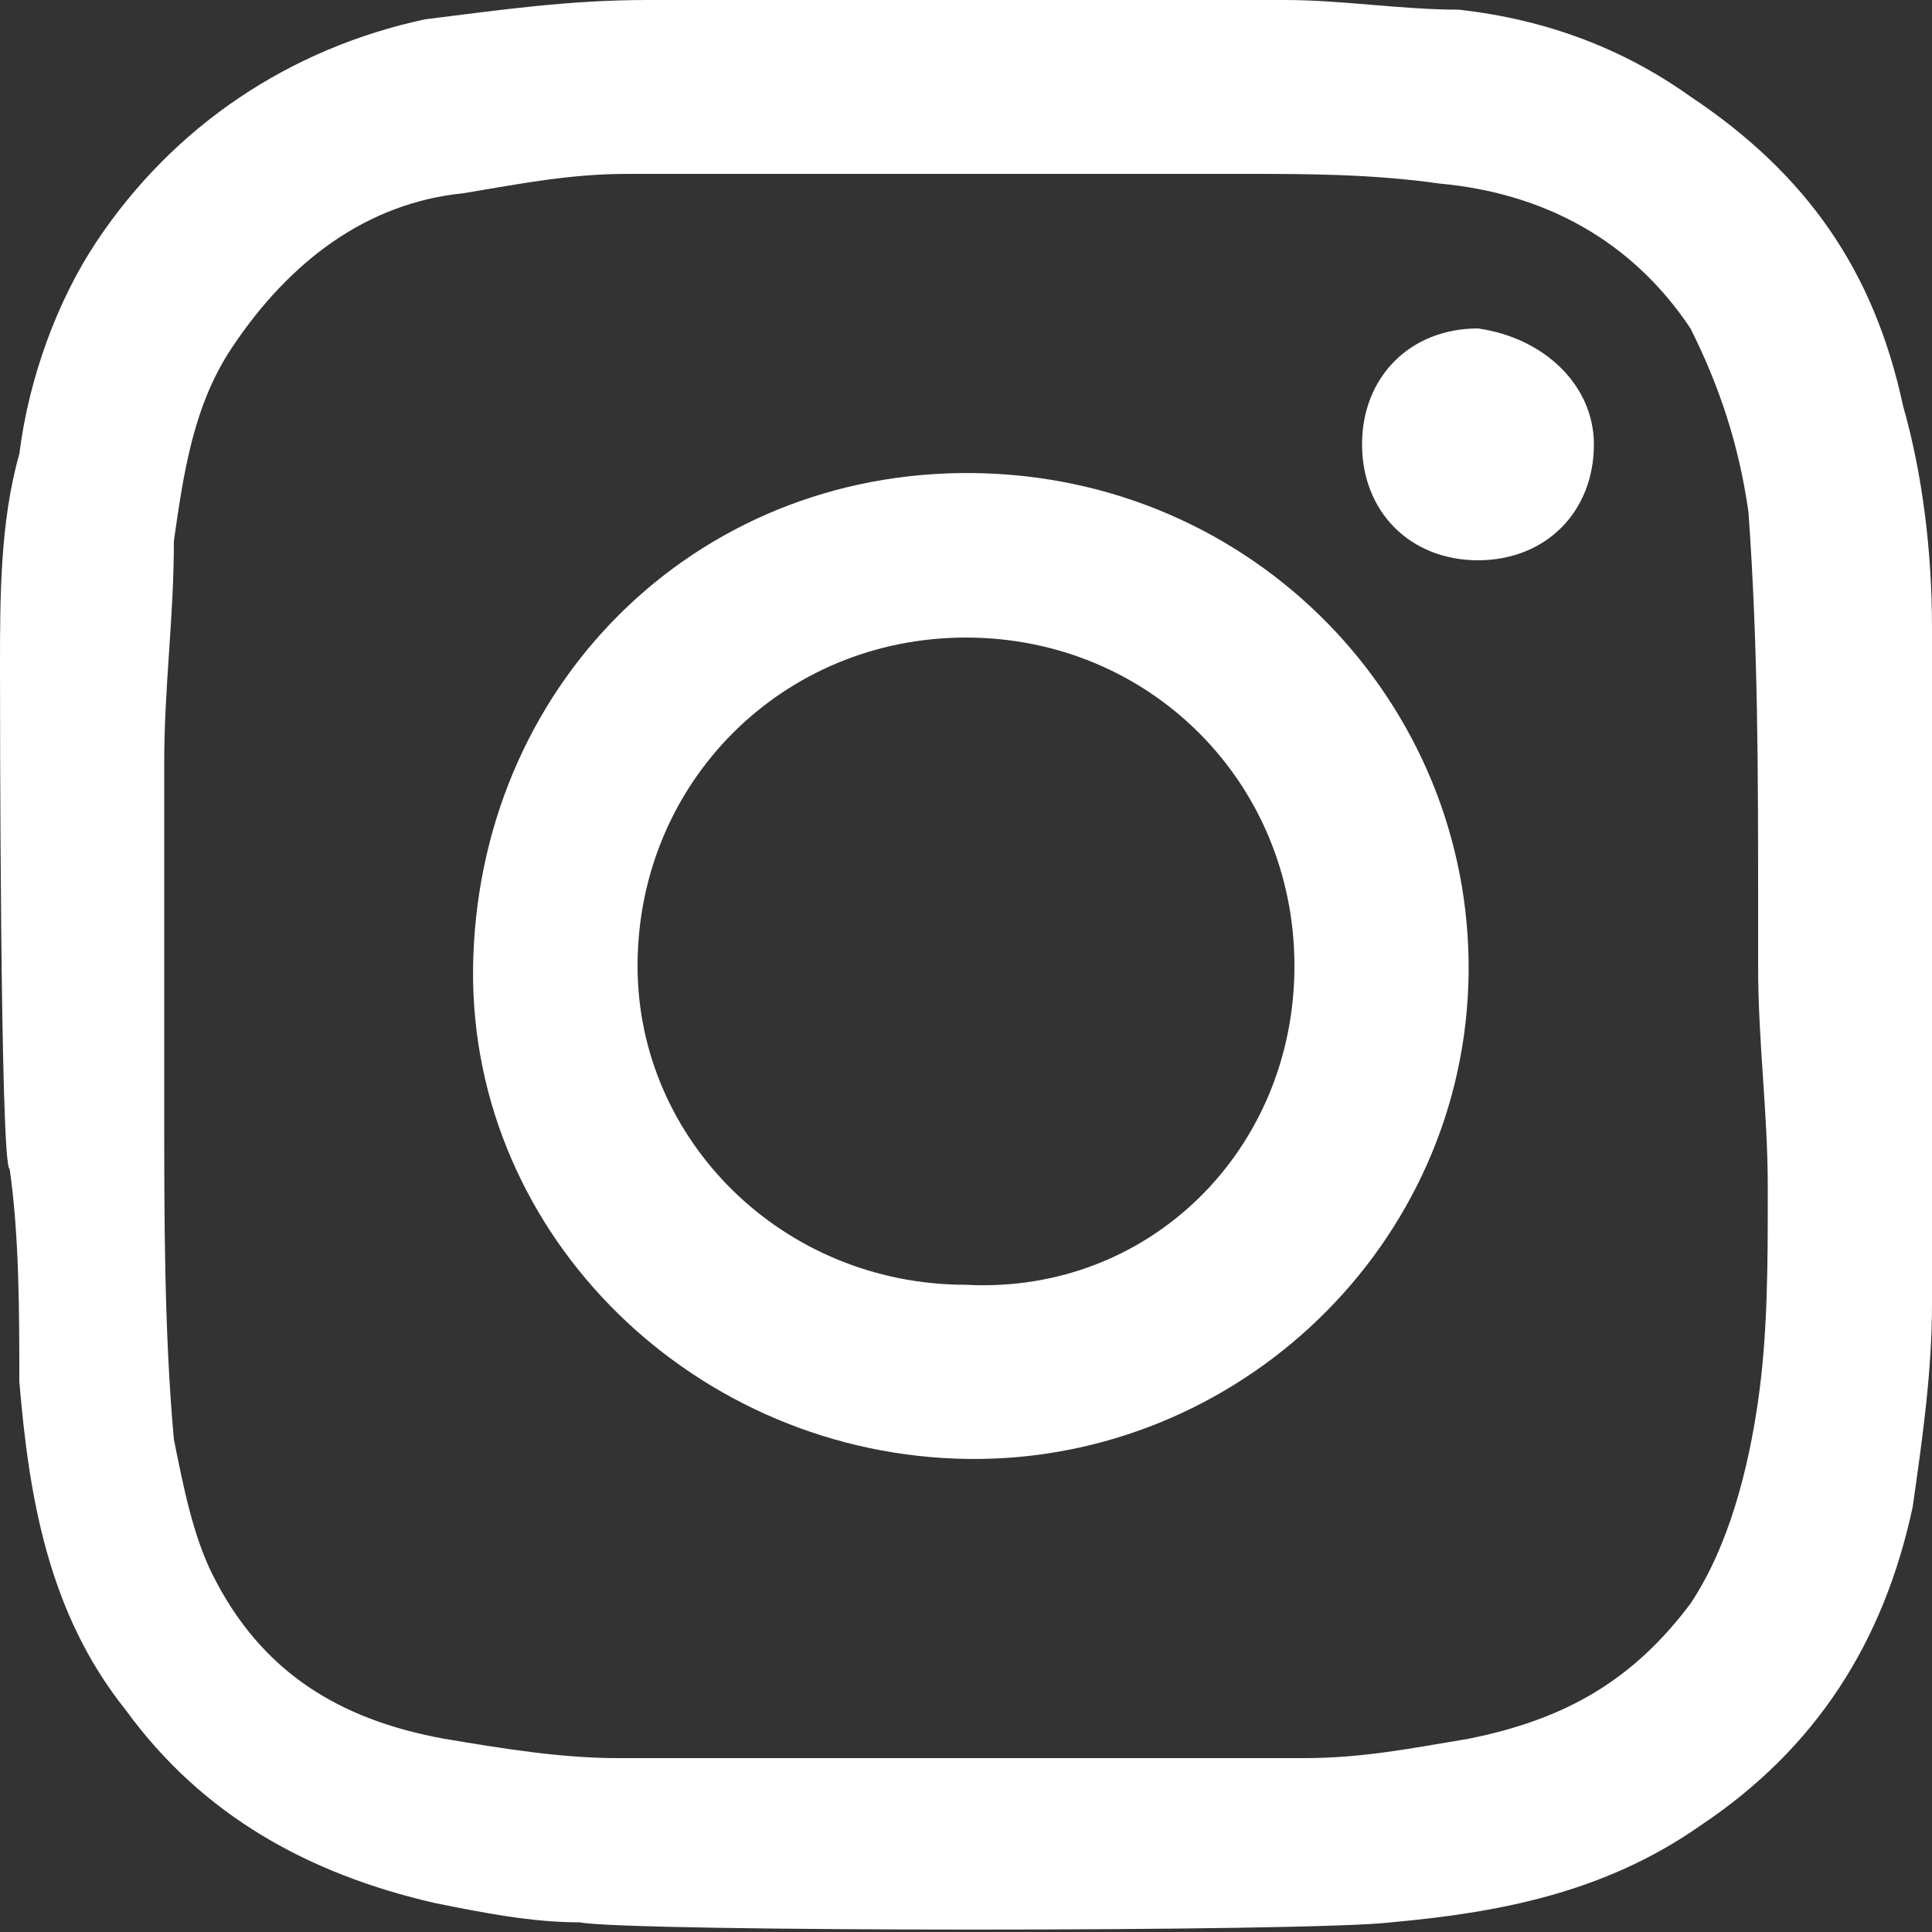 <?xml version="1.0" encoding="utf-8"?>
<!-- Generator: Adobe Illustrator 27.5.0, SVG Export Plug-In . SVG Version: 6.00 Build 0)  -->
<svg version="1.1" id="Ebene_1" xmlns="http://www.w3.org/2000/svg" xmlns:xlink="http://www.w3.org/1999/xlink" x="0px" y="0px"
	 viewBox="0 0 20 20" style="enable-background:new 0 0 20 20;" xml:space="preserve">
<rect x="0" y="0" width="20" height="20" fill="#333333" stroke="none"/>
<style type="text/css">
	.st0{fill:#FFFFFF;}
</style>
<g>
	<path class="st0" d="M0,6.9c0-0.7,0-1.5,0.2-2.2C0.3,3.9,0.6,3.1,1,2.5c0.8-1.2,2-2,3.4-2.3C5.2,0.1,5.9,0,6.7,0c2.2,0,4.4,0,6.6,0
		c0.6,0,1.2,0.1,1.8,0.1C16,0.2,16.8,0.5,17.5,1c1.2,0.8,1.9,1.8,2.2,3.2C19.9,4.9,20,5.7,20,6.5c0,2.3,0,4.7,0,7
		c0,0.7-0.1,1.4-0.2,2.1c-0.3,1.4-1,2.5-2.2,3.3c-1,0.7-2.1,0.9-3.2,1C13.6,20,6.5,20,6,19.9c-0.5,0-1-0.1-1.5-0.2
		c-1.3-0.3-2.4-0.9-3.2-2c-0.8-1-1-2.2-1.1-3.4c0-0.7,0-1.5-0.1-2.2C0,12.1,0,7.2,0,6.9 M18.2,10L18.2,10c0-0.2,0-0.4,0-0.6
		c0-1.4,0-2.7-0.1-4.1c-0.1-0.7-0.3-1.3-0.6-1.9C16.9,2.5,16,2,14.9,1.9c-0.7-0.1-1.4-0.1-2-0.1c-2.1,0-4.3,0-6.4,0
		C5.9,1.8,5.4,1.9,4.8,2C3.8,2.1,3,2.7,2.4,3.6c-0.4,0.6-0.5,1.3-0.6,2c0,0.8-0.1,1.5-0.1,2.3c0,1.2,0,2.4,0,3.6
		c0,1.1,0,2.3,0.1,3.4c0.1,0.5,0.2,1,0.4,1.4c0.5,1,1.3,1.5,2.4,1.7c0.6,0.1,1.2,0.2,1.8,0.2c2.4,0,4.7,0,7.1,0
		c0.6,0,1.1-0.1,1.7-0.2c1-0.2,1.7-0.6,2.3-1.4c0.4-0.6,0.6-1.4,0.7-2.1c0.1-0.7,0.1-1.4,0.1-2.2C18.3,11.5,18.2,10.8,18.2,10"/>
	<path class="st0" d="M9.9,15.1c-2.8-0.1-5.1-2.4-5-5.2c0.1-2.9,2.4-5.1,5.3-5c2.9,0.1,5.1,2.5,5,5.3C15.1,13,12.7,15.2,9.9,15.1
		 M13.4,10c0-1.9-1.5-3.4-3.4-3.4c-1.9,0-3.4,1.5-3.4,3.4c0,1.8,1.5,3.3,3.4,3.3C11.9,13.4,13.4,11.9,13.4,10"/>
	<path class="st0" d="M16.5,4.6c0,0.7-0.5,1.2-1.2,1.2c-0.7,0-1.2-0.5-1.2-1.2c0-0.7,0.5-1.2,1.2-1.2C16,3.5,16.5,4,16.5,4.6"/>
</g>
</svg>
